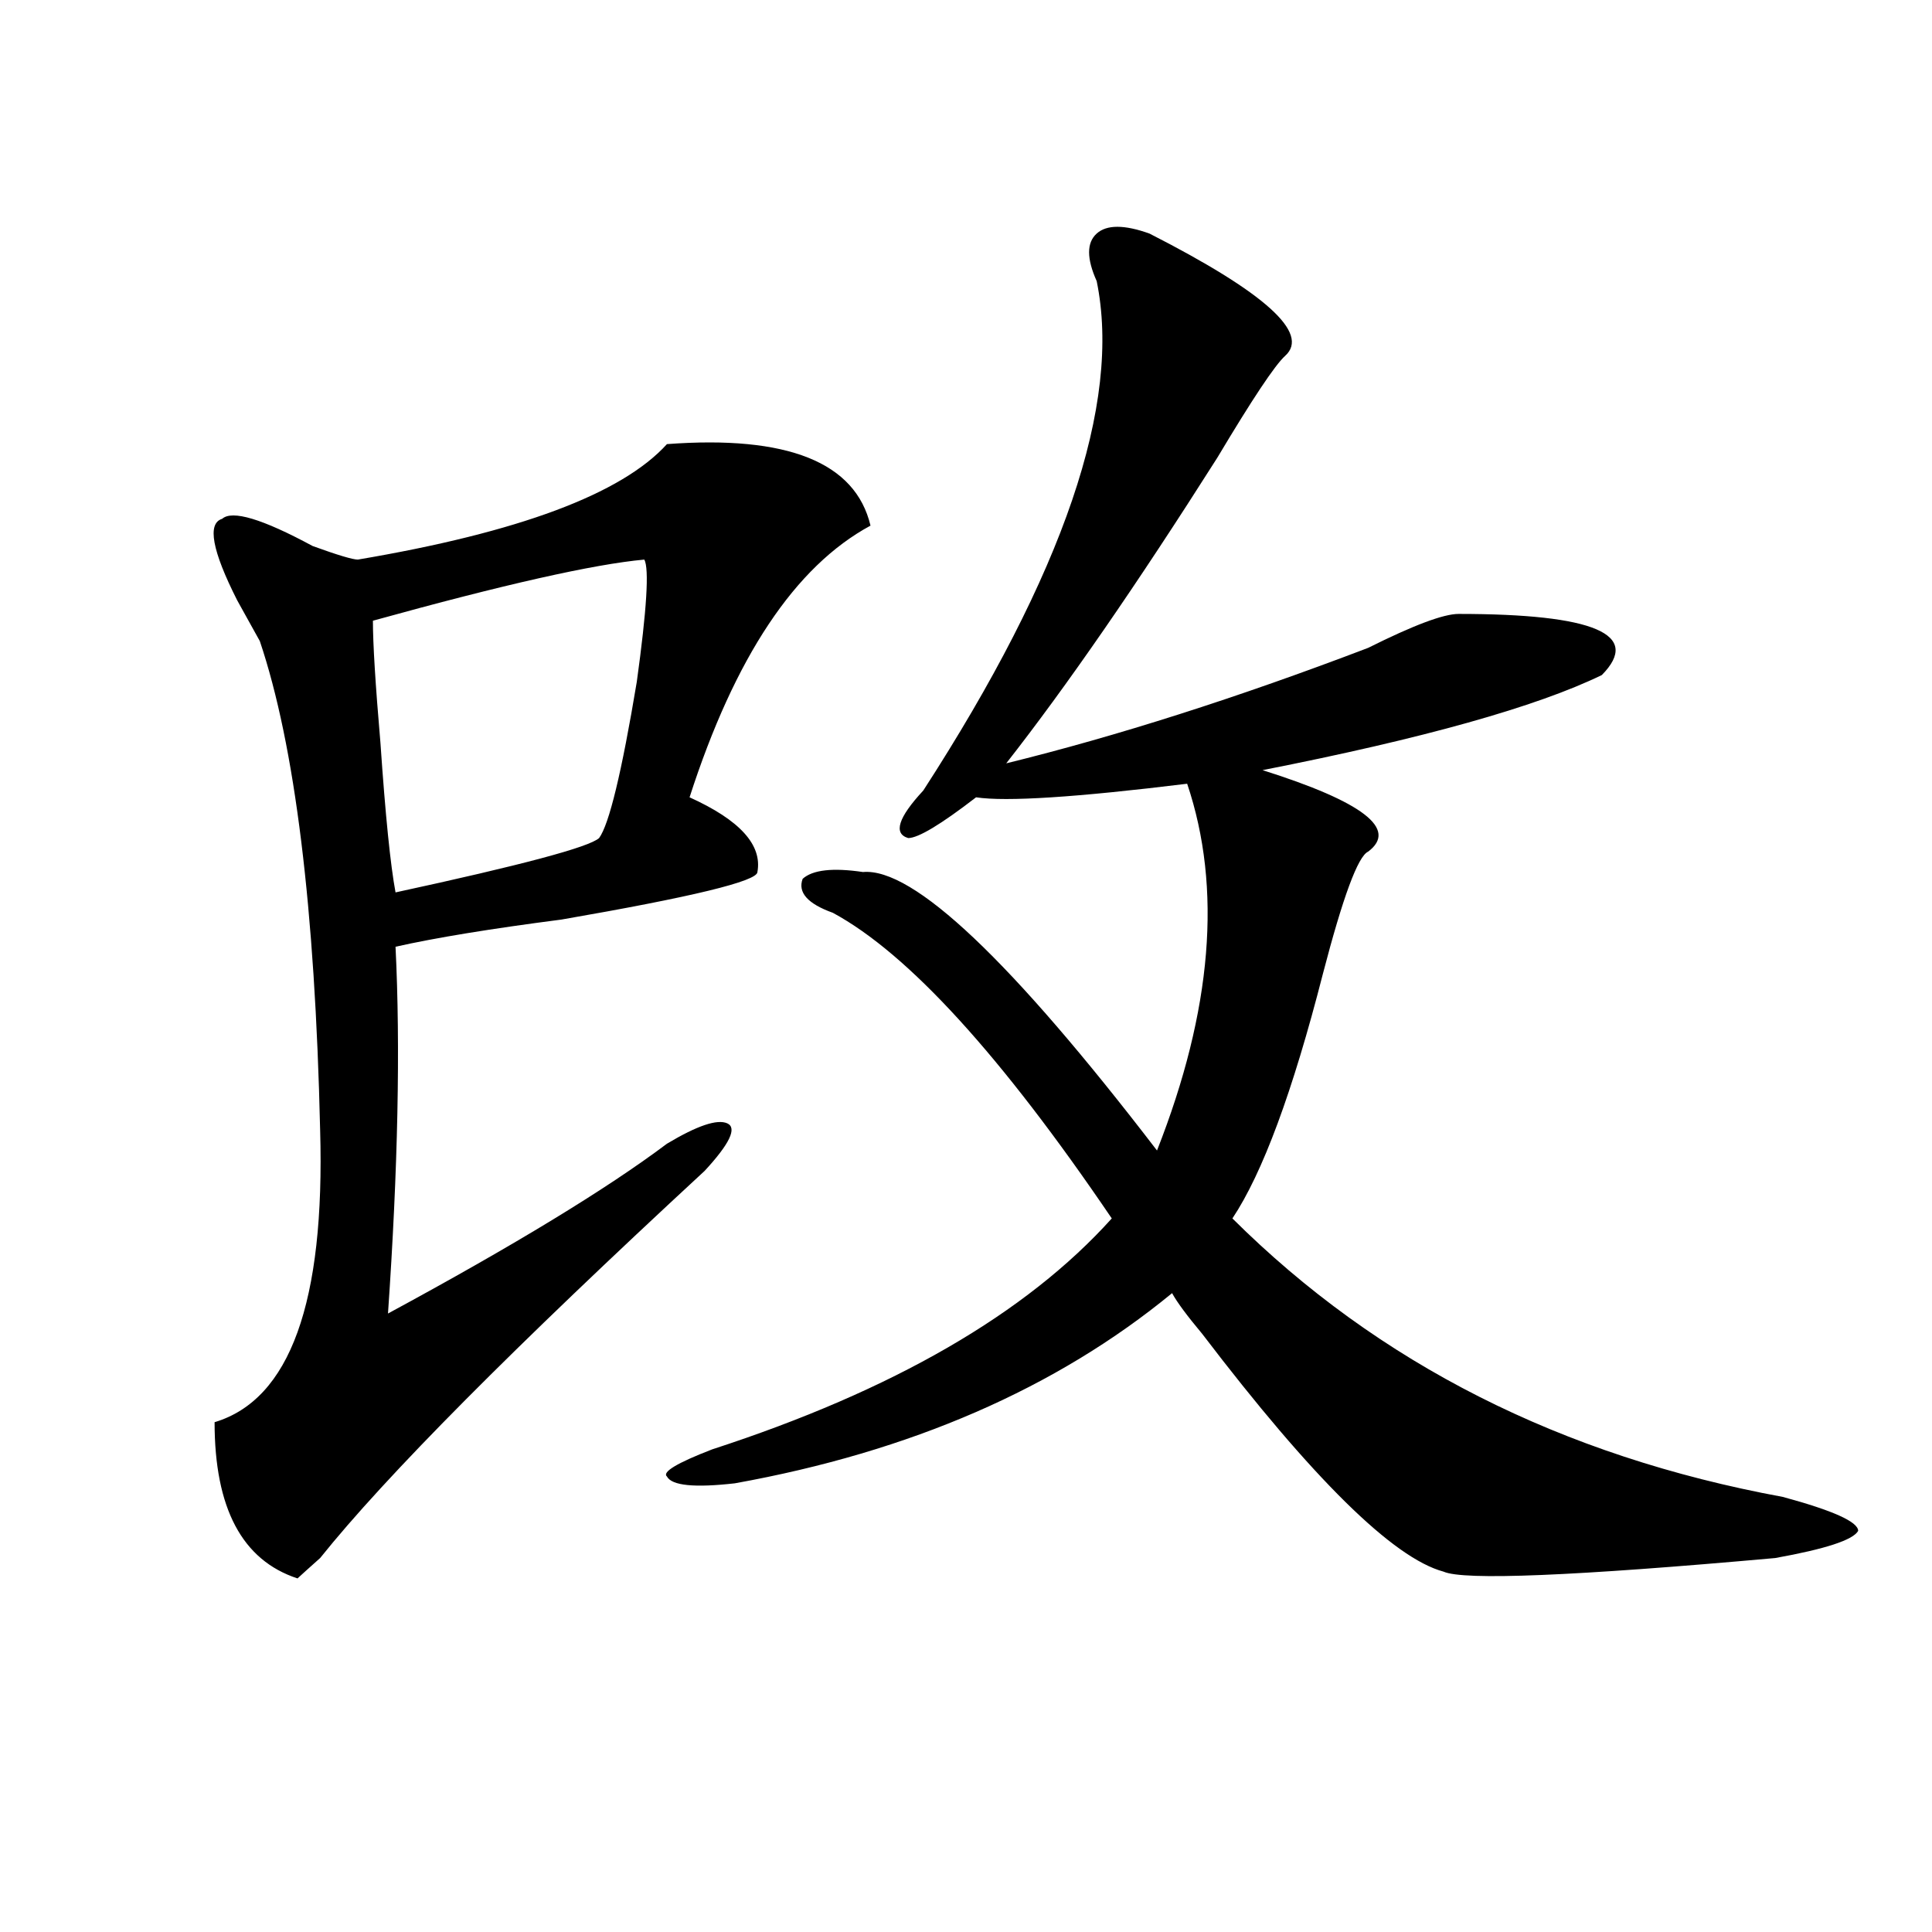 <?xml version="1.0" encoding="utf-8"?>
<!-- Generator: Adobe Illustrator 16.0.0, SVG Export Plug-In . SVG Version: 6.00 Build 0)  -->
<!DOCTYPE svg PUBLIC "-//W3C//DTD SVG 1.1//EN" "http://www.w3.org/Graphics/SVG/1.1/DTD/svg11.dtd">
<svg version="1.1" id="图层_1" xmlns="http://www.w3.org/2000/svg" xmlns:xlink="http://www.w3.org/1999/xlink" x="0px" y="0px"
	 width="1000px" height="1000px" viewBox="0 0 1000 1000" enable-background="new 0 0 1000 1000" xml:space="preserve">
<path d="M345.211,229.875c62.438-4.669,97.559,9.394,105.363,42.188c-39.023,21.094-70.242,68.005-93.656,140.625
	c25.975,11.755,37.682,24.609,35.121,38.672c0,4.724-33.841,12.909-101.461,24.609c-36.463,4.724-65.06,9.394-85.852,14.063
	c2.561,51.581,1.28,114.862-3.902,189.844c64.998-35.156,113.168-64.435,144.387-87.891c15.609-9.339,25.975-12.854,31.219-10.547
	c5.183,2.362,1.28,10.547-11.707,24.609c-98.9,91.406-165.24,158.203-199.02,200.391c-5.244,4.669-9.146,8.185-11.707,10.547
	c-28.658-9.394-42.926-36.31-42.926-80.859c39.023-11.7,57.193-62.073,54.633-151.172c-2.622-114.808-13.049-199.183-31.219-253.125
	c-2.622-4.669-6.524-11.7-11.707-21.094c-13.049-25.763-15.609-39.825-7.805-42.188c5.183-4.669,20.792,0,46.828,14.063
	c12.987,4.724,20.792,7.031,23.414,7.031C268.444,275.578,321.797,255.692,345.211,229.875z M204.727,461.906
	c64.998-14.063,100.119-23.401,105.363-28.125c5.183-7.031,11.707-33.948,19.512-80.859c5.183-37.464,6.463-58.558,3.902-63.281
	c-26.036,2.362-72.864,12.909-140.484,31.641c0,11.755,1.28,32.849,3.902,63.281C199.482,422.081,202.104,447.844,204.727,461.906z
	 M594.961,120.891c59.815,30.487,83.229,51.581,70.242,63.281c-5.244,4.724-16.951,22.302-35.121,52.734
	c-41.646,65.644-78.047,118.378-109.266,158.203c57.193-14.063,119.631-33.948,187.313-59.766
	c23.414-11.7,39.023-17.578,46.828-17.578c70.242,0,94.937,10.547,74.145,31.641c-33.841,16.425-92.376,32.849-175.605,49.219
	c52.011,16.425,70.242,30.487,54.633,42.188c-5.244,2.362-13.049,23.456-23.414,63.281
	c-15.609,60.974-31.219,103.161-46.828,126.563c75.425,75.036,170.361,123.047,284.871,144.141
	c25.975,7.031,39.023,12.909,39.023,17.578c-2.622,4.724-16.951,9.394-42.926,14.063c-104.083,9.338-161.338,11.7-171.703,7.031
	c-26.036-7.031-67.682-48.011-124.875-123.047c-7.805-9.339-13.049-16.37-15.609-21.094
	c-59.877,49.219-135.302,82.067-226.336,98.438c-20.854,2.362-32.561,1.208-35.121-3.516c-2.622-2.308,5.183-7.031,23.414-14.063
	c93.656-30.433,162.557-70.313,206.824-119.531c-57.255-84.375-105.363-137.109-144.387-158.203
	c-13.049-4.669-18.231-10.547-15.609-17.578c5.183-4.669,15.609-5.823,31.219-3.516c25.975-2.308,76.705,45.703,152.191,144.141
	c28.597-72.62,33.779-135.901,15.609-189.844c-57.255,7.031-93.656,9.394-109.266,7.031c-18.231,14.063-29.938,21.094-35.121,21.094
	c-7.805-2.308-5.244-10.547,7.805-24.609c72.803-112.5,102.741-200.391,89.754-263.672c-5.244-11.7-5.244-19.886,0-24.609
	C572.827,116.222,581.912,116.222,594.961,120.891z"/>
</svg>
